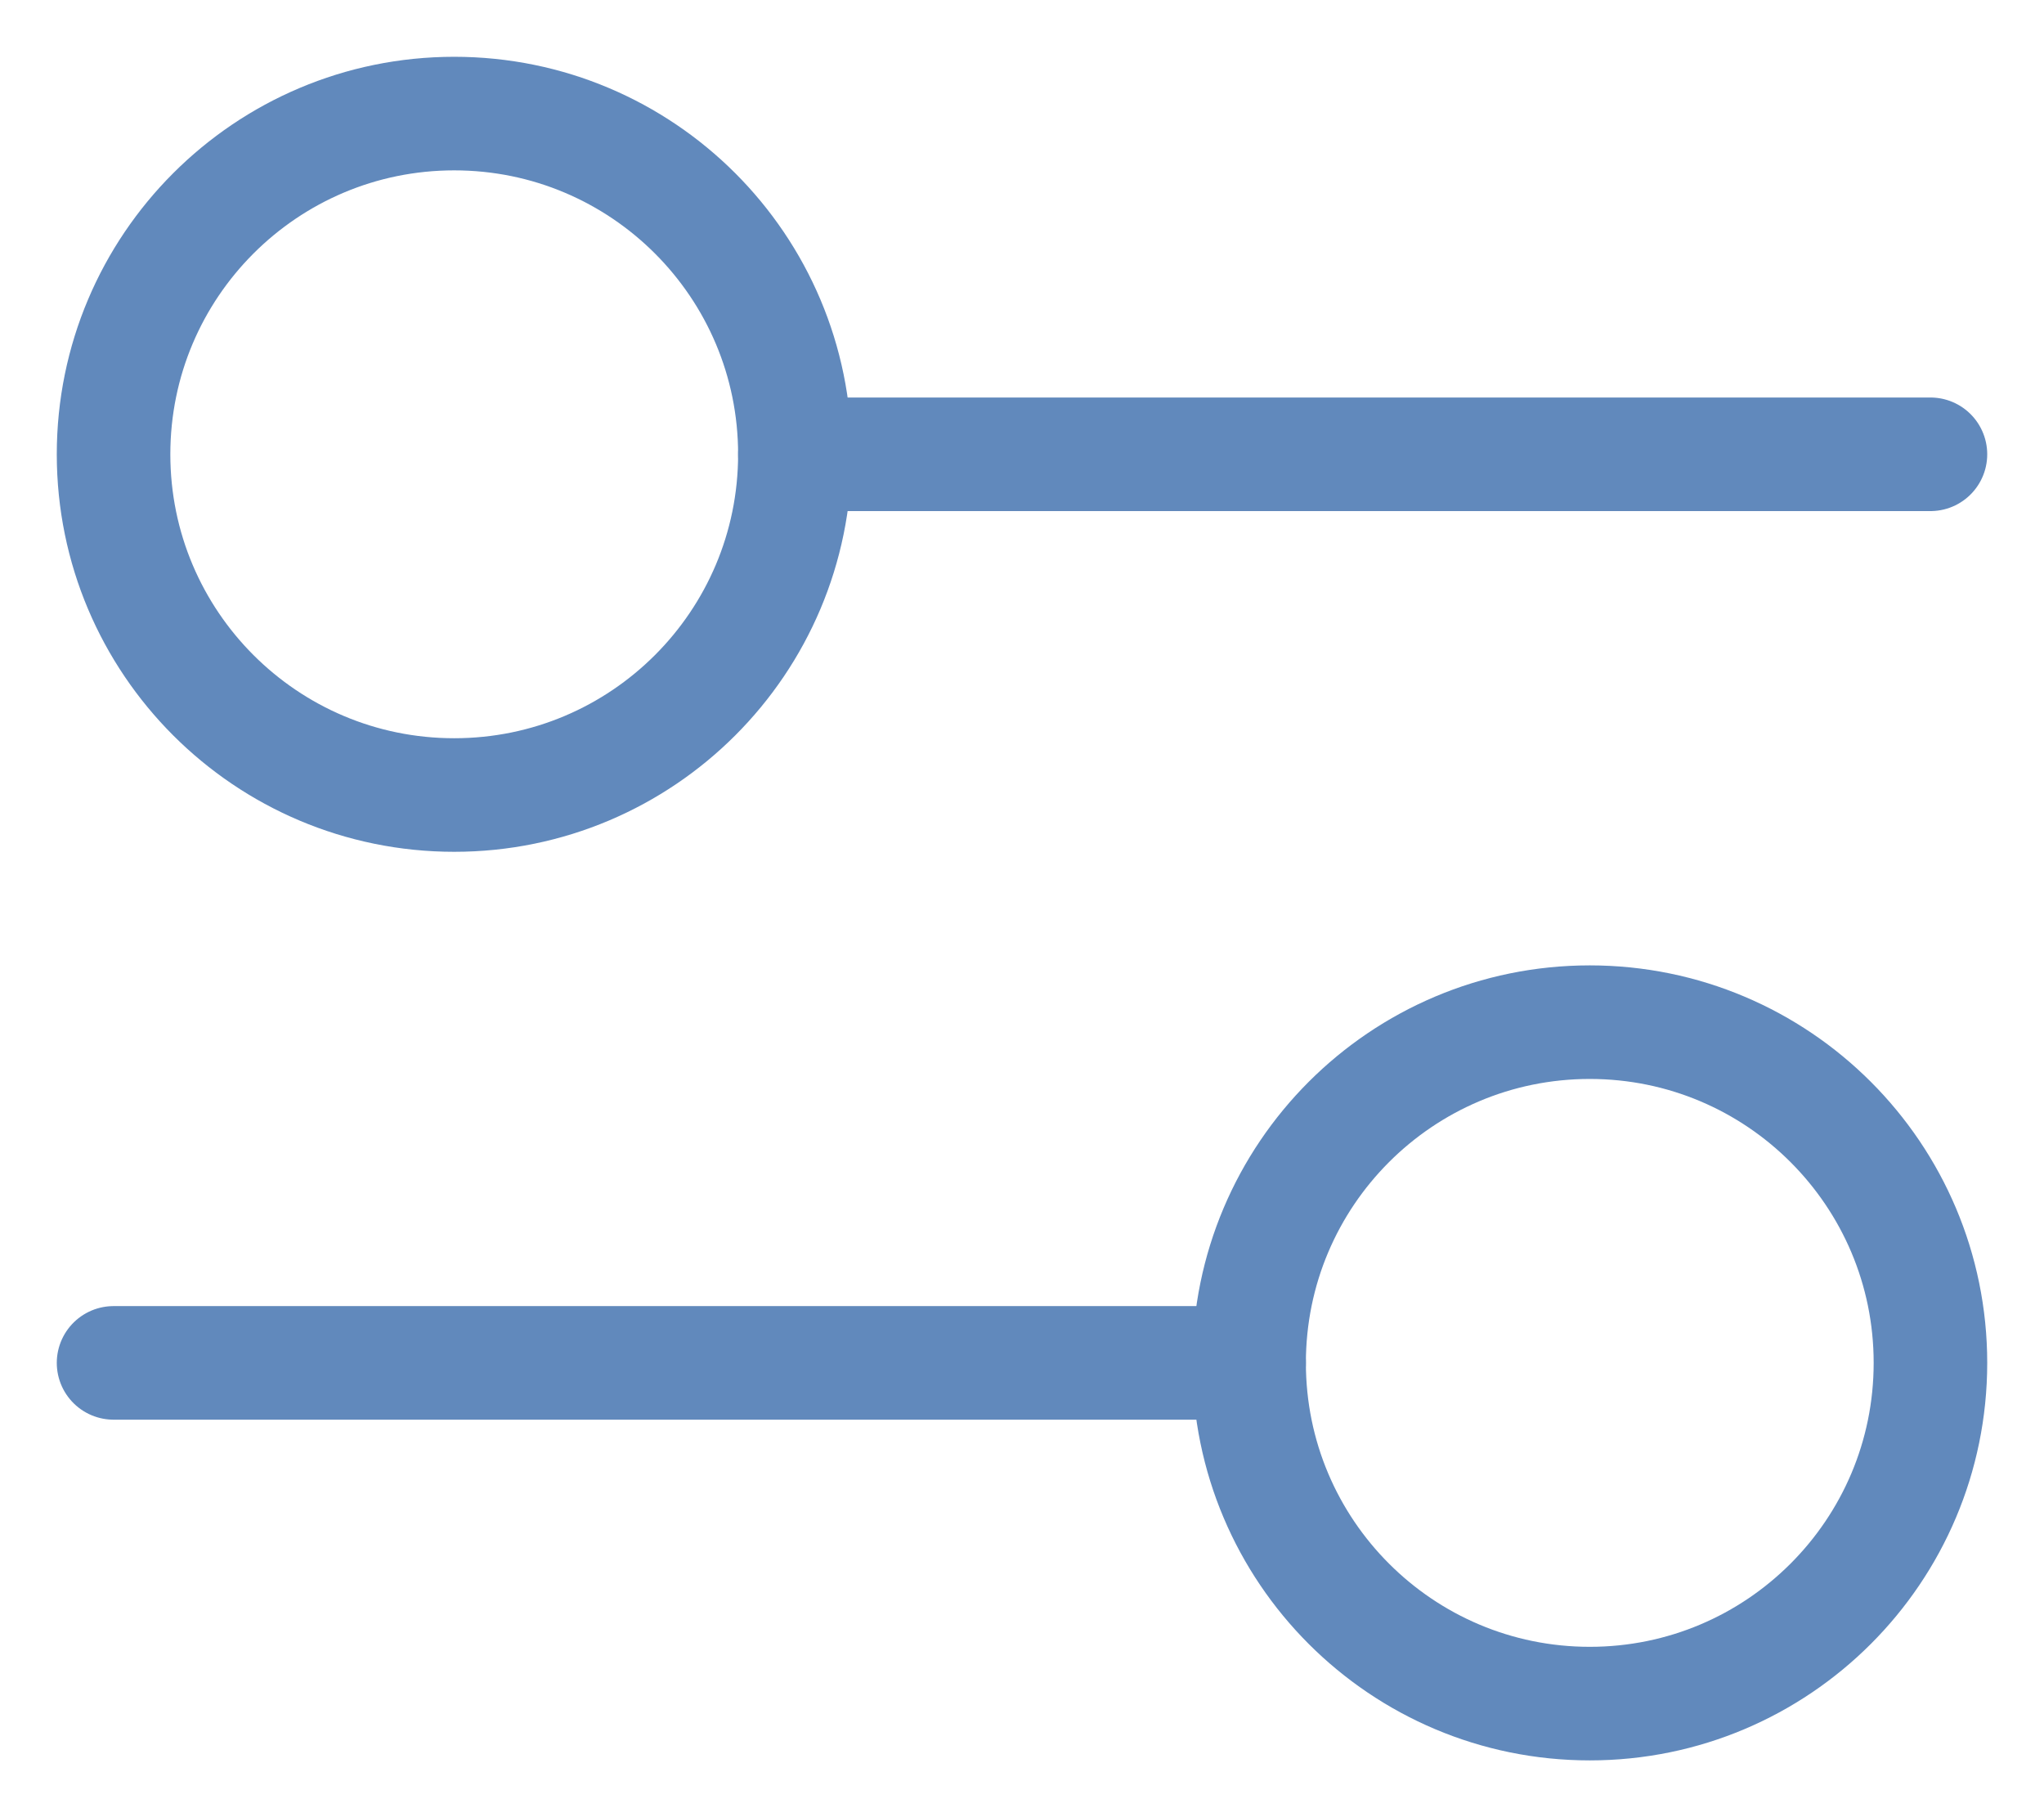 <svg width="18" height="16" viewBox="0 0 18 16" fill="none" xmlns="http://www.w3.org/2000/svg">
<g id="Group">
<path id="Vector" d="M7 4H17M1 12H11" stroke="#6189BC" stroke-linecap="round"/>
<path id="Vector_2" d="M1 4C1 5.657 2.343 7 4 7C5.657 7 7 5.657 7 4C7 2.343 5.657 1 4 1C2.343 1 1 2.343 1 4Z" stroke="#6189BC" stroke-linecap="round"/>
<path id="Vector_3" d="M11 12C11 13.657 12.343 15 14 15C15.657 15 17 13.657 17 12C17 10.343 15.657 9 14 9C12.343 9 11 10.343 11 12Z" stroke="#6189BC" stroke-linecap="round"/>
</g>
</svg>
